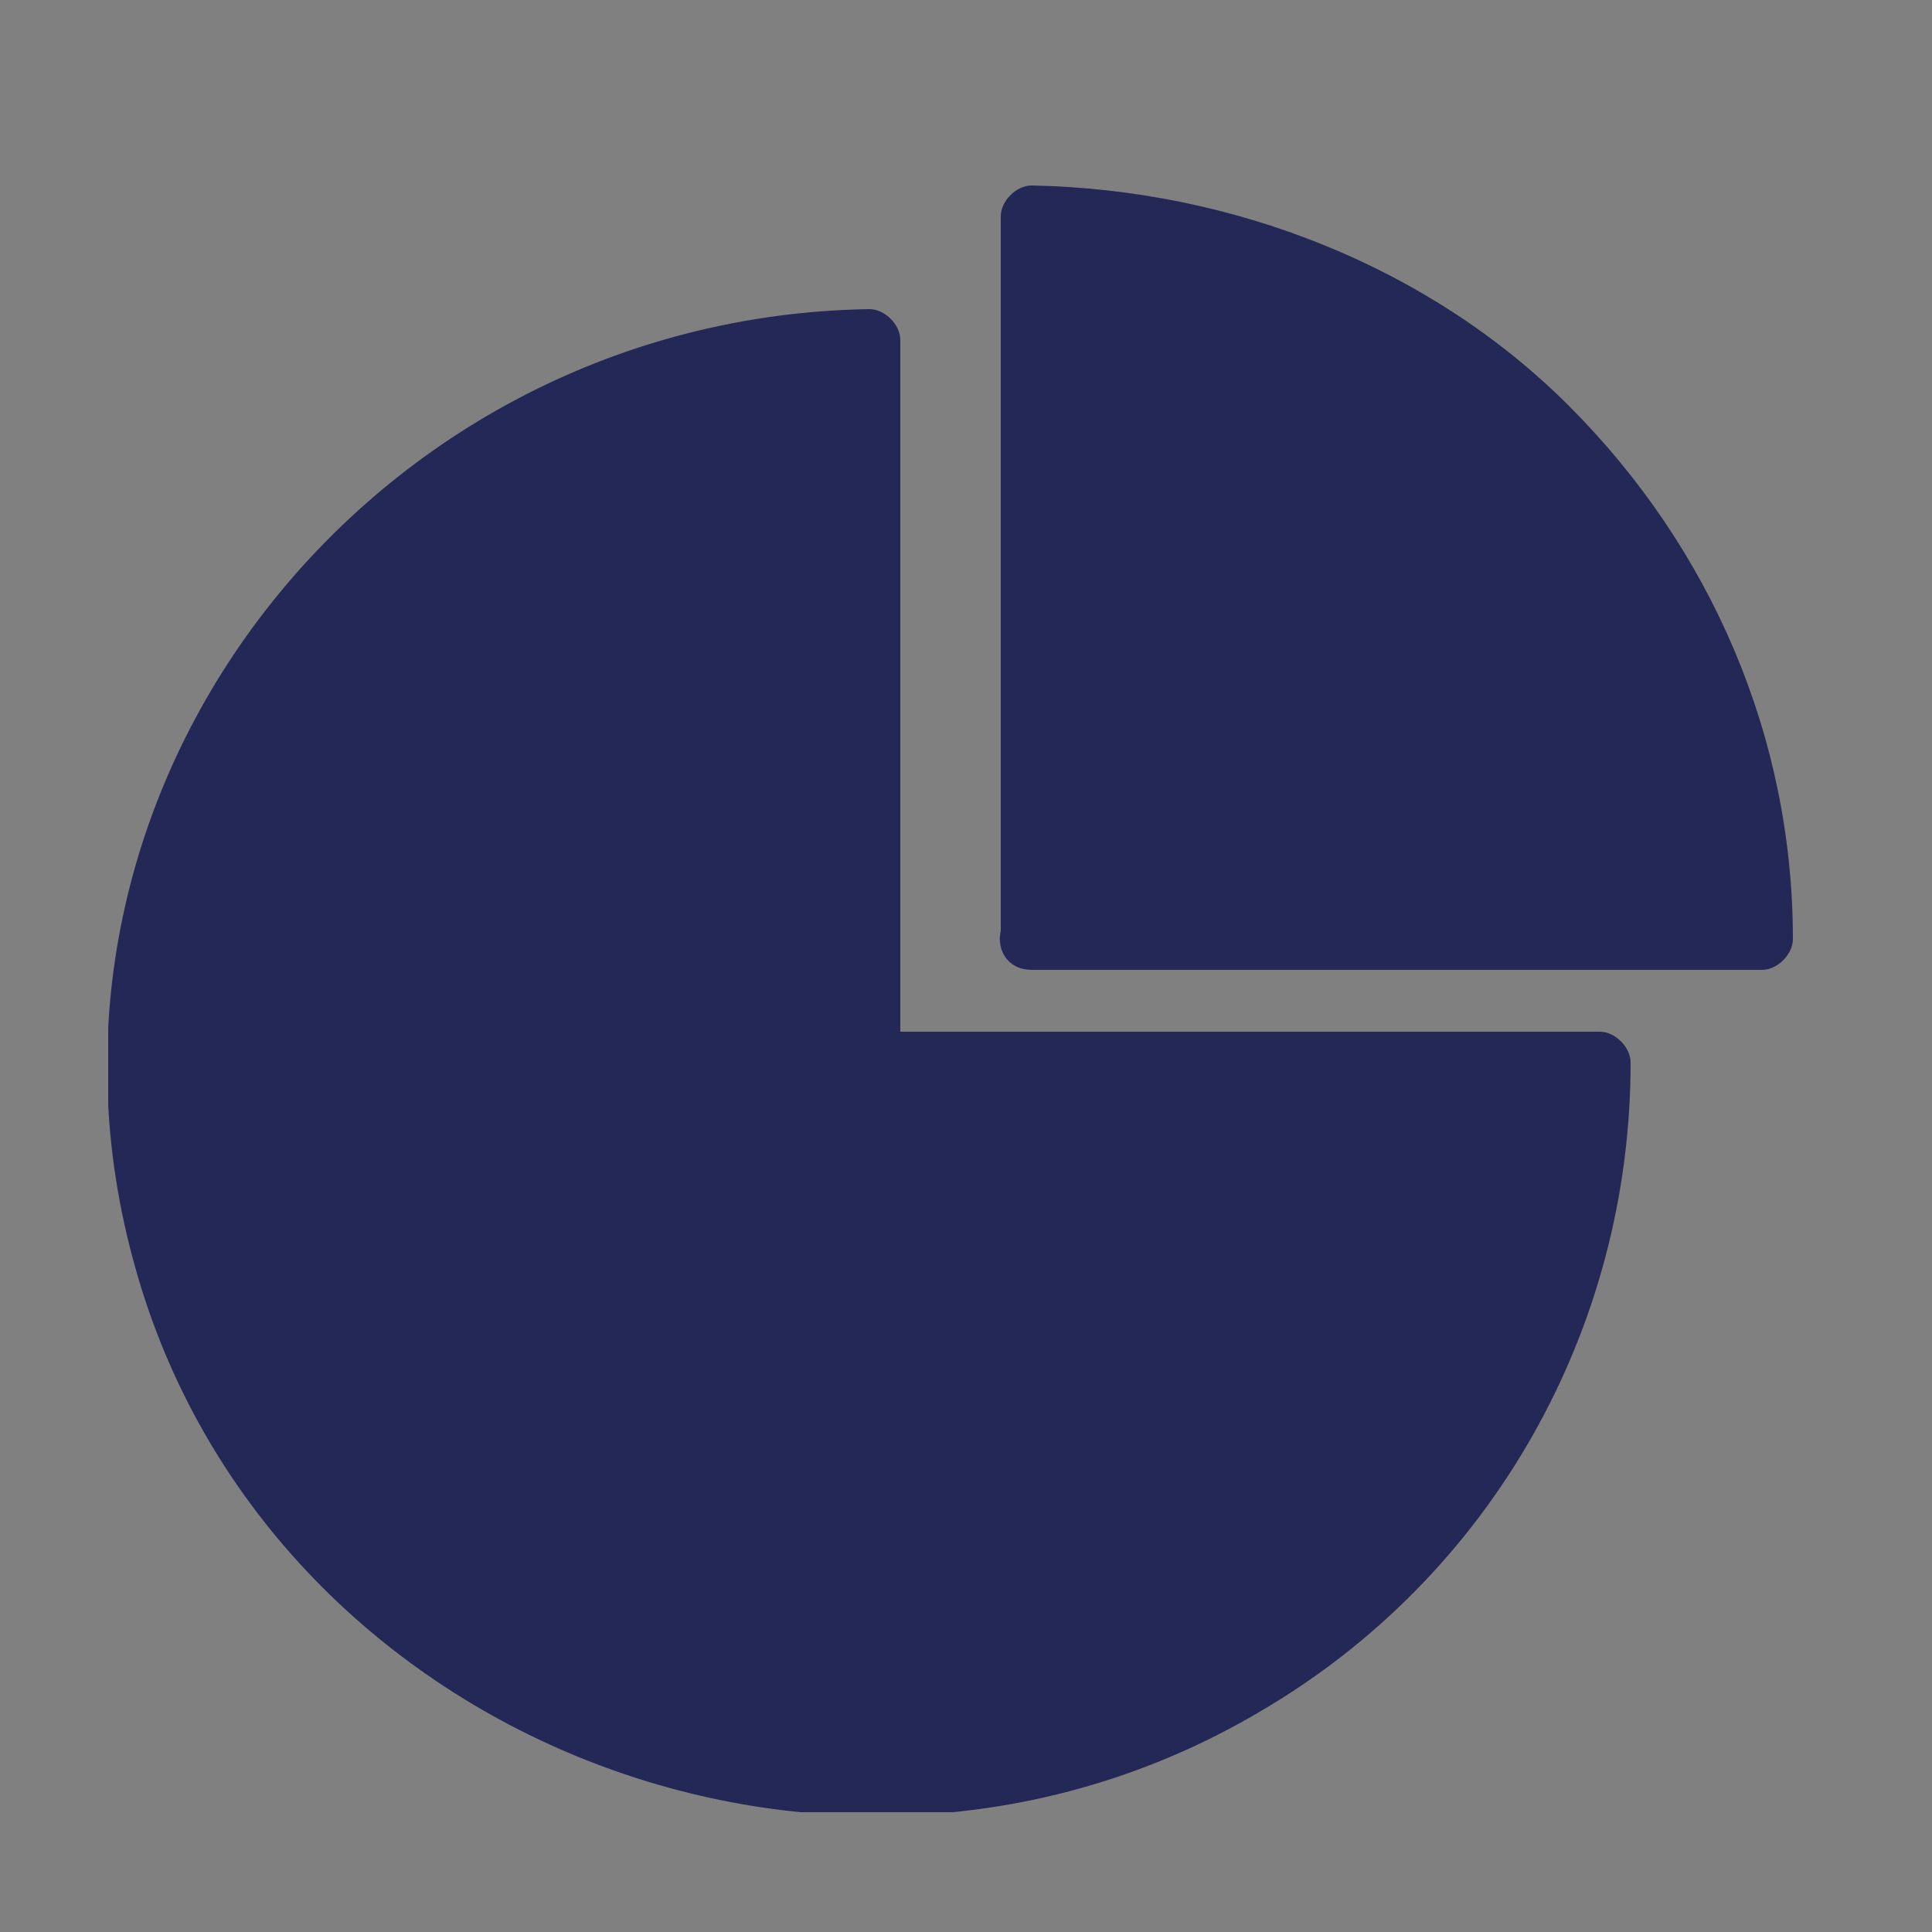 <?xml version="1.0" encoding="utf-8"?>
<!-- Generator: Adobe Illustrator 24.0.1, SVG Export Plug-In . SVG Version: 6.00 Build 0)  -->
<svg version="1.1" id="Layer_1" xmlns="http://www.w3.org/2000/svg" xmlns:xlink="http://www.w3.org/1999/xlink" x="0px" y="0px"
	 viewBox="0 0 50 50" style="enable-background:new 0 0 50 50;" xml:space="preserve">
<rect x="0" y="0" width="50" height="50" fill="#808080" stroke="none"/>
<style type="text/css">
	.st0{clip-path:url(#SVGID_2_);fill:#FFFFFF;}
	.st1{clip-path:url(#SVGID_2_);fill:#232856;}
</style>
<g>
	<defs>
		<rect id="SVGID_1_" x="2.8" y="4.8" width="43.7" height="42.1"/>
	</defs>
	<clipPath id="SVGID_2_">
		<use xlink:href="#SVGID_1_"  style="overflow:visible;"/>
	</clipPath>
	<path class="st0" d="M41.4,28.3c-0.3-0.3-0.5-0.5-0.8-0.8"/>
	<path class="st1" d="M23.3,27.5V8.8c0-0.4-0.4-0.8-0.8-0.8C9.6,8.2,0,20.4,3.5,32.8c3.4,12.2,18.1,18,29.1,11.5
		c6-3.5,9.6-9.9,9.6-16.8c0-0.4-0.4-0.8-0.8-0.8H22.5"/>
	<path class="st1" d="M22.5,9.6c-0.3-0.3-0.5-0.5-0.8-0.8"/>
	<path class="st1" d="M26.7,23.5c-1.1,0-1.1,1.6,0,1.6h16.6h2.3c0.4,0,0.8-0.4,0.8-0.8c0-5.2-2.1-10.1-5.8-13.8
		C37,6.9,31.9,4.9,26.7,4.8c-0.4,0-0.8,0.4-0.8,0.8V22v2.3c0,1,1.6,1,1.6,0"/>
	<path class="st1" d="M26.7,6.5c9.9,0.1,18,8.1,18.1,17.9c0.3-0.3,0.5-0.5,0.8-0.8"/>
</g>
</svg>

